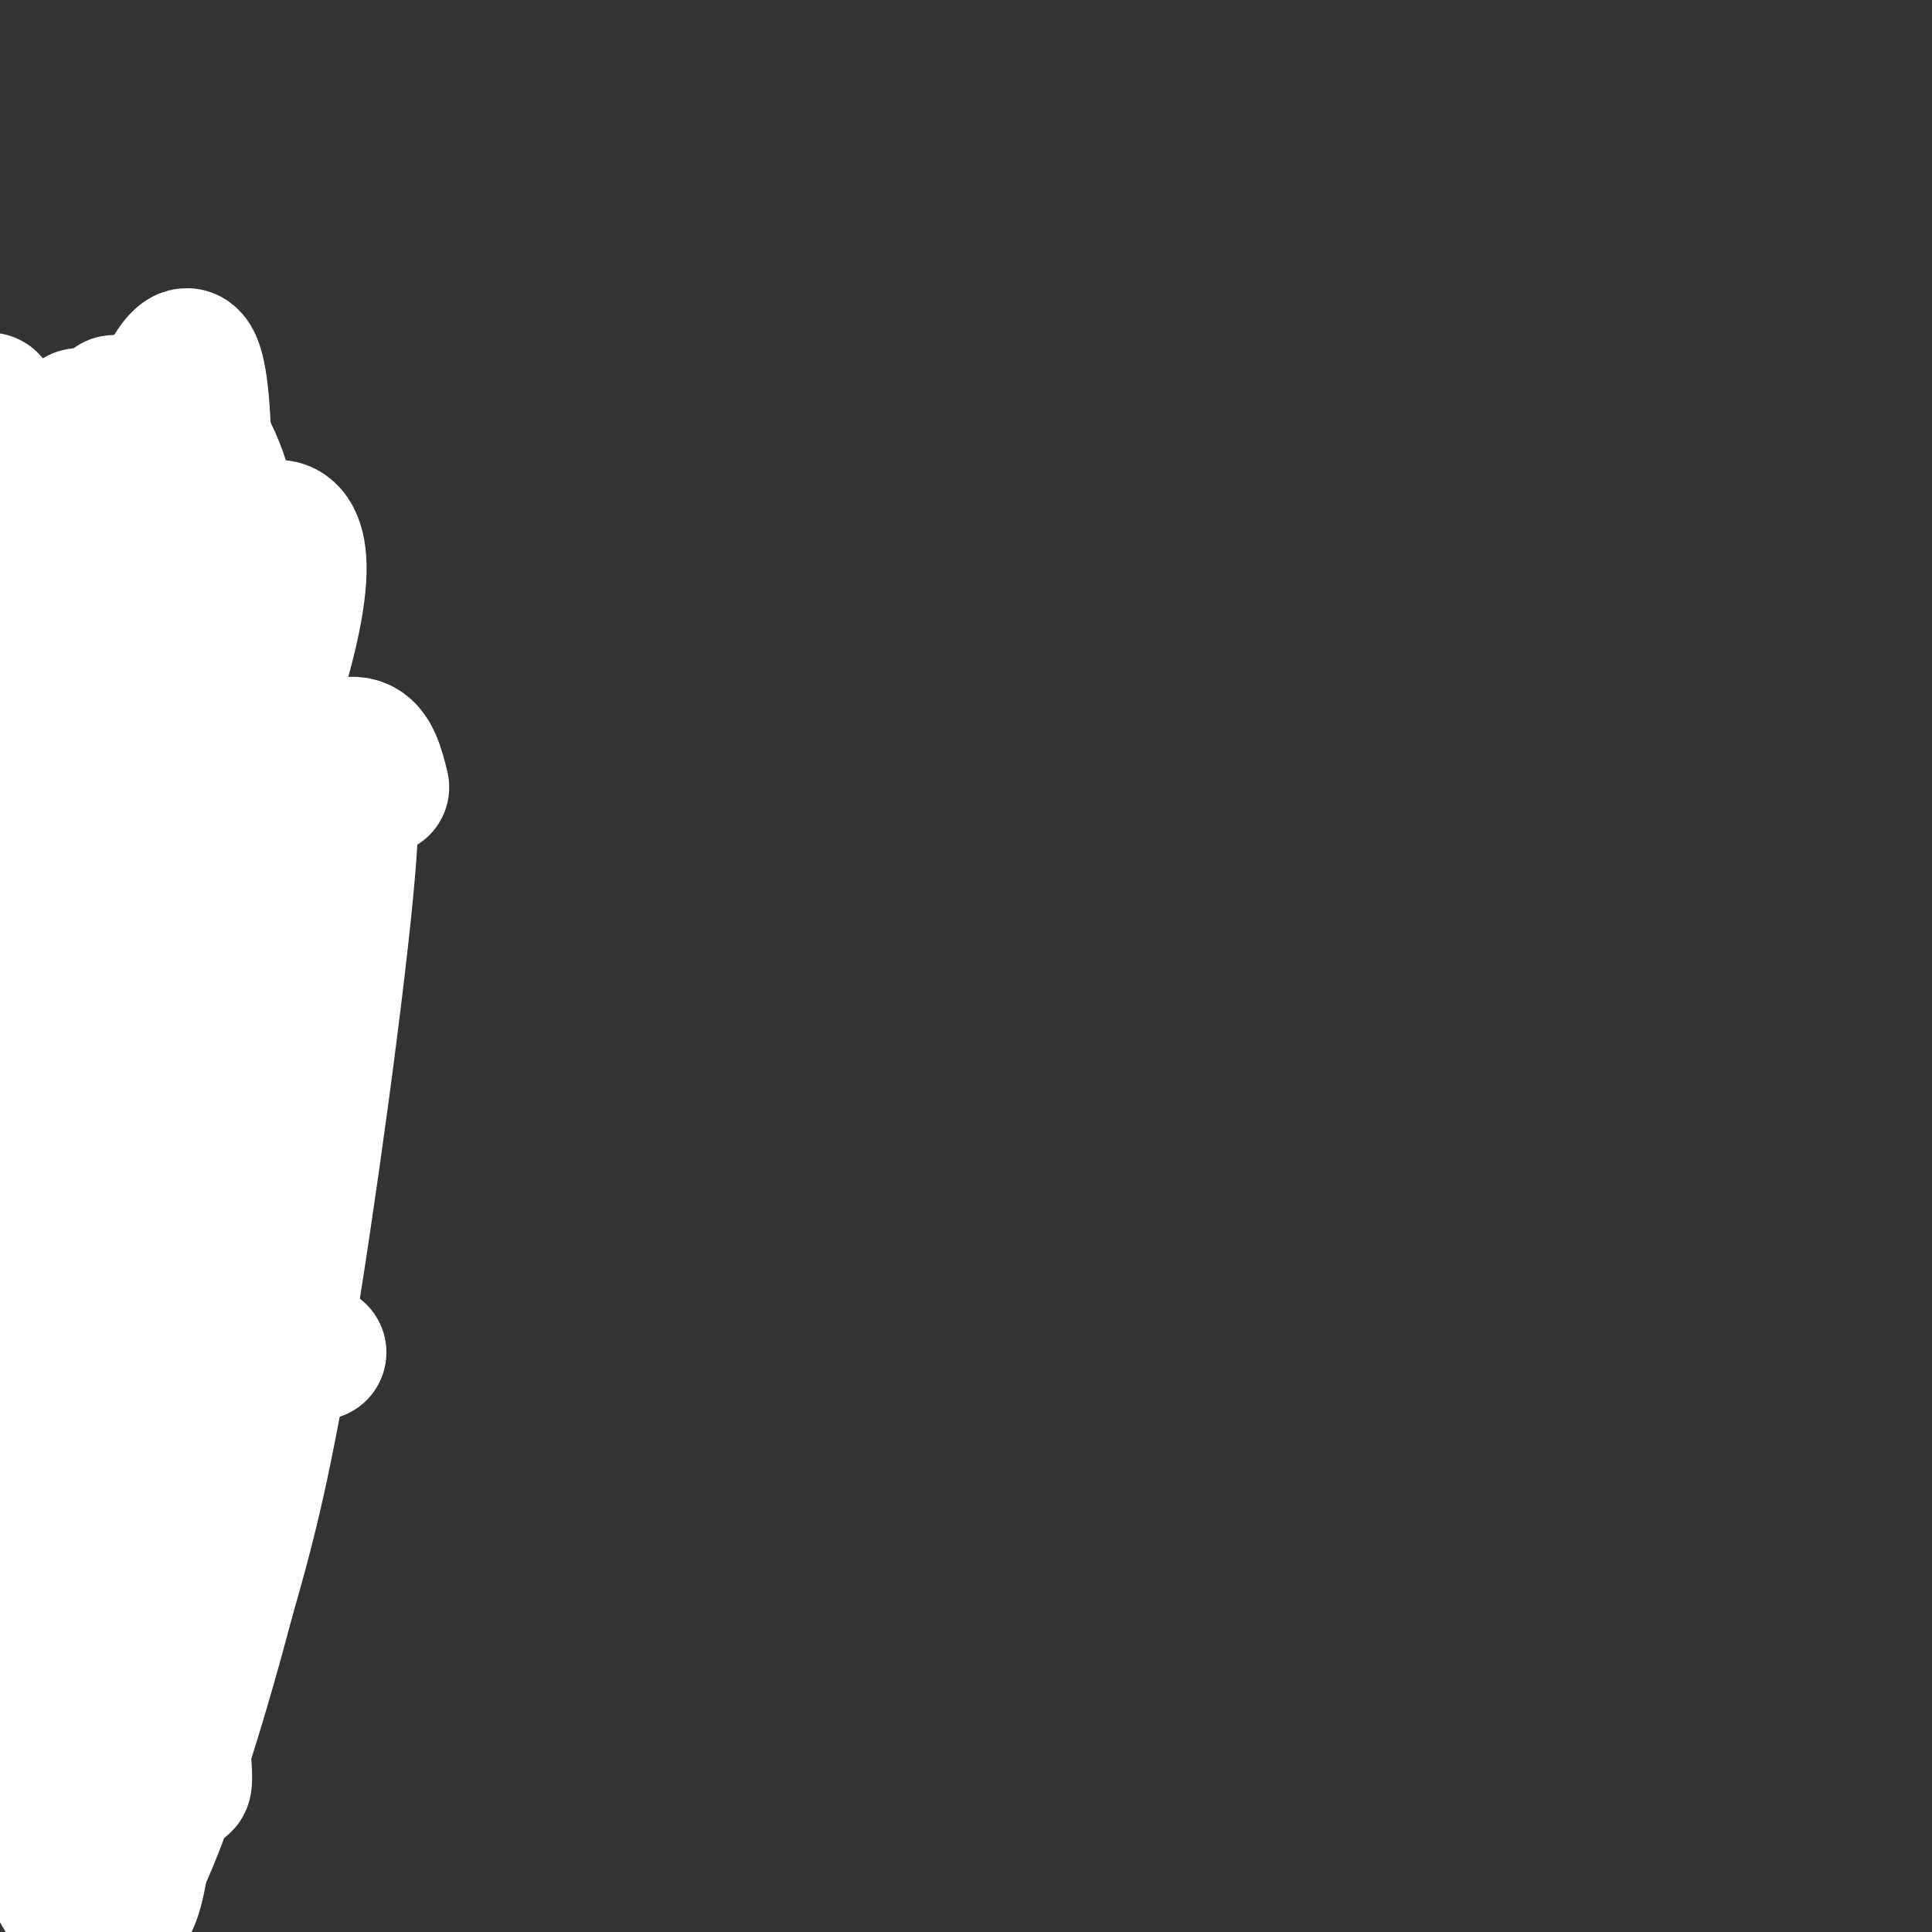 <svg viewBox='0 0 400 400' version='1.1' xmlns='http://www.w3.org/2000/svg' xmlns:xlink='http://www.w3.org/1999/xlink'><rect x="0" y="0" width="400" height="400" fill="#333333" stroke="none"/><g fill='none' stroke='#FFFFFF' stroke-width='28' stroke-linecap='round' stroke-linejoin='round'><path d='M66,280c-5.979,1.033 -11.958,2.066 -16,3c-4.042,0.934 -6.148,1.767 -11,-3c-4.852,-4.767 -12.452,-15.136 -17,-21c-4.548,-5.864 -6.044,-7.223 -9,-41c-2.956,-33.777 -7.371,-99.973 -9,-92c-1.629,7.973 -0.470,90.115 0,124c0.470,33.885 0.253,19.513 4,27c3.747,7.487 11.458,36.831 16,43c4.542,6.169 5.915,-10.839 5,-44c-0.915,-33.161 -4.119,-82.475 -5,-109c-0.881,-26.525 0.559,-30.263 2,-34'/><path d='M26,133c0.771,-10.892 1.698,-21.122 1,-24c-0.698,-2.878 -3.021,1.597 -6,37c-2.979,35.403 -6.612,101.736 -8,134c-1.388,32.264 -0.529,30.460 2,34c2.529,3.540 6.730,12.423 5,-19c-1.730,-31.423 -9.389,-103.152 -11,-144c-1.611,-40.848 2.825,-50.814 5,-38c2.175,12.814 2.087,48.407 2,84'/><path d='M16,197c3.866,45.796 12.530,118.286 14,157c1.470,38.714 -4.255,43.653 -5,41c-0.745,-2.653 3.491,-12.897 4,-41c0.509,-28.103 -2.709,-74.066 -2,-129c0.709,-54.934 5.345,-118.838 8,-131c2.655,-12.162 3.330,27.418 0,64c-3.330,36.582 -10.666,70.166 -15,99c-4.334,28.834 -5.667,52.917 -7,77'/><path d='M13,334c1.171,29.504 7.599,64.765 7,44c-0.599,-20.765 -8.225,-97.557 -11,-148c-2.775,-50.443 -0.700,-74.538 1,-96c1.700,-21.462 3.024,-40.290 5,-46c1.976,-5.710 4.603,1.697 6,15c1.397,13.303 1.562,32.501 2,51c0.438,18.499 1.148,36.299 -1,54c-2.148,17.701 -7.155,35.304 -7,65c0.155,29.696 5.473,71.485 7,89c1.527,17.515 -0.736,10.758 -3,4'/><path d='M19,366c-2.767,-7.106 -8.184,-26.872 -13,-56c-4.816,-29.128 -9.031,-67.620 -11,-94c-1.969,-26.380 -1.694,-40.648 -1,-68c0.694,-27.352 1.805,-67.788 4,-65c2.195,2.788 5.475,48.799 6,93c0.525,44.201 -1.705,86.593 -1,118c0.705,31.407 4.344,51.831 6,53c1.656,1.169 1.328,-16.915 1,-35'/><path d='M10,312c-0.748,-21.011 -3.118,-56.038 -1,-93c2.118,-36.962 8.723,-75.861 14,-101c5.277,-25.139 9.227,-36.520 13,-42c3.773,-5.480 7.370,-5.060 6,44c-1.370,49.060 -7.707,146.758 -10,198c-2.293,51.242 -0.543,56.027 1,56c1.543,-0.027 2.880,-4.866 4,-5c1.120,-0.134 2.022,4.438 0,-15c-2.022,-19.438 -6.967,-62.887 -9,-88c-2.033,-25.113 -1.152,-31.889 1,-47c2.152,-15.111 5.576,-38.555 9,-62'/><path d='M38,157c3.611,-17.098 8.137,-28.845 11,-36c2.863,-7.155 4.063,-9.720 6,-11c1.937,-1.280 4.613,-1.276 6,2c1.387,3.276 1.487,9.825 -2,23c-3.487,13.175 -10.561,32.975 -20,88c-9.439,55.025 -21.245,145.276 -26,163c-4.755,17.724 -2.461,-37.078 0,-74c2.461,-36.922 5.089,-55.966 10,-75c4.911,-19.034 12.104,-38.060 16,-48c3.896,-9.940 4.493,-10.794 8,-15c3.507,-4.206 9.923,-11.765 14,-14c4.077,-2.235 5.814,0.855 8,1c2.186,0.145 4.819,-2.653 3,19c-1.819,21.653 -8.091,67.758 -13,97c-4.909,29.242 -8.454,41.621 -12,54'/><path d='M47,331c-5.245,20.046 -12.358,43.159 -18,55c-5.642,11.841 -9.814,12.408 -13,10c-3.186,-2.408 -5.385,-7.793 -8,-15c-2.615,-7.207 -5.644,-16.236 -9,-33c-3.356,-16.764 -7.039,-41.263 -9,-65c-1.961,-23.737 -2.201,-46.713 0,-72c2.201,-25.287 6.841,-52.884 11,-74c4.159,-21.116 7.837,-35.752 8,-29c0.163,6.752 -3.188,34.892 -2,65c1.188,30.108 6.916,62.184 8,89c1.084,26.816 -2.478,48.374 -5,43c-2.522,-5.374 -4.006,-37.678 -4,-65c0.006,-27.322 1.503,-49.661 3,-72'/><path d='M9,168c4.585,-37.483 14.549,-95.191 15,-83c0.451,12.191 -8.609,94.282 -11,127c-2.391,32.718 1.888,16.062 4,9c2.112,-7.062 2.056,-4.531 2,-2'/><path d='M79,163c-1.892,-7.695 -3.785,-15.389 -20,0c-16.215,15.389 -46.753,53.862 -59,70c-12.247,16.138 -6.203,9.943 -3,-3c3.203,-12.943 3.566,-32.633 5,-49c1.434,-16.367 3.938,-29.411 10,-47c6.062,-17.589 15.683,-39.725 20,-49c4.317,-9.275 3.332,-5.690 5,-2c1.668,3.690 5.990,7.487 9,17c3.010,9.513 4.709,24.744 4,46c-0.709,21.256 -3.825,48.537 -9,83c-5.175,34.463 -12.408,76.106 -17,83c-4.592,6.894 -6.543,-20.962 -9,-46c-2.457,-25.038 -5.422,-47.258 -4,-71c1.422,-23.742 7.229,-49.008 10,-60c2.771,-10.992 2.506,-7.712 4,-6c1.494,1.712 4.747,1.856 8,2'/></g>
</svg>